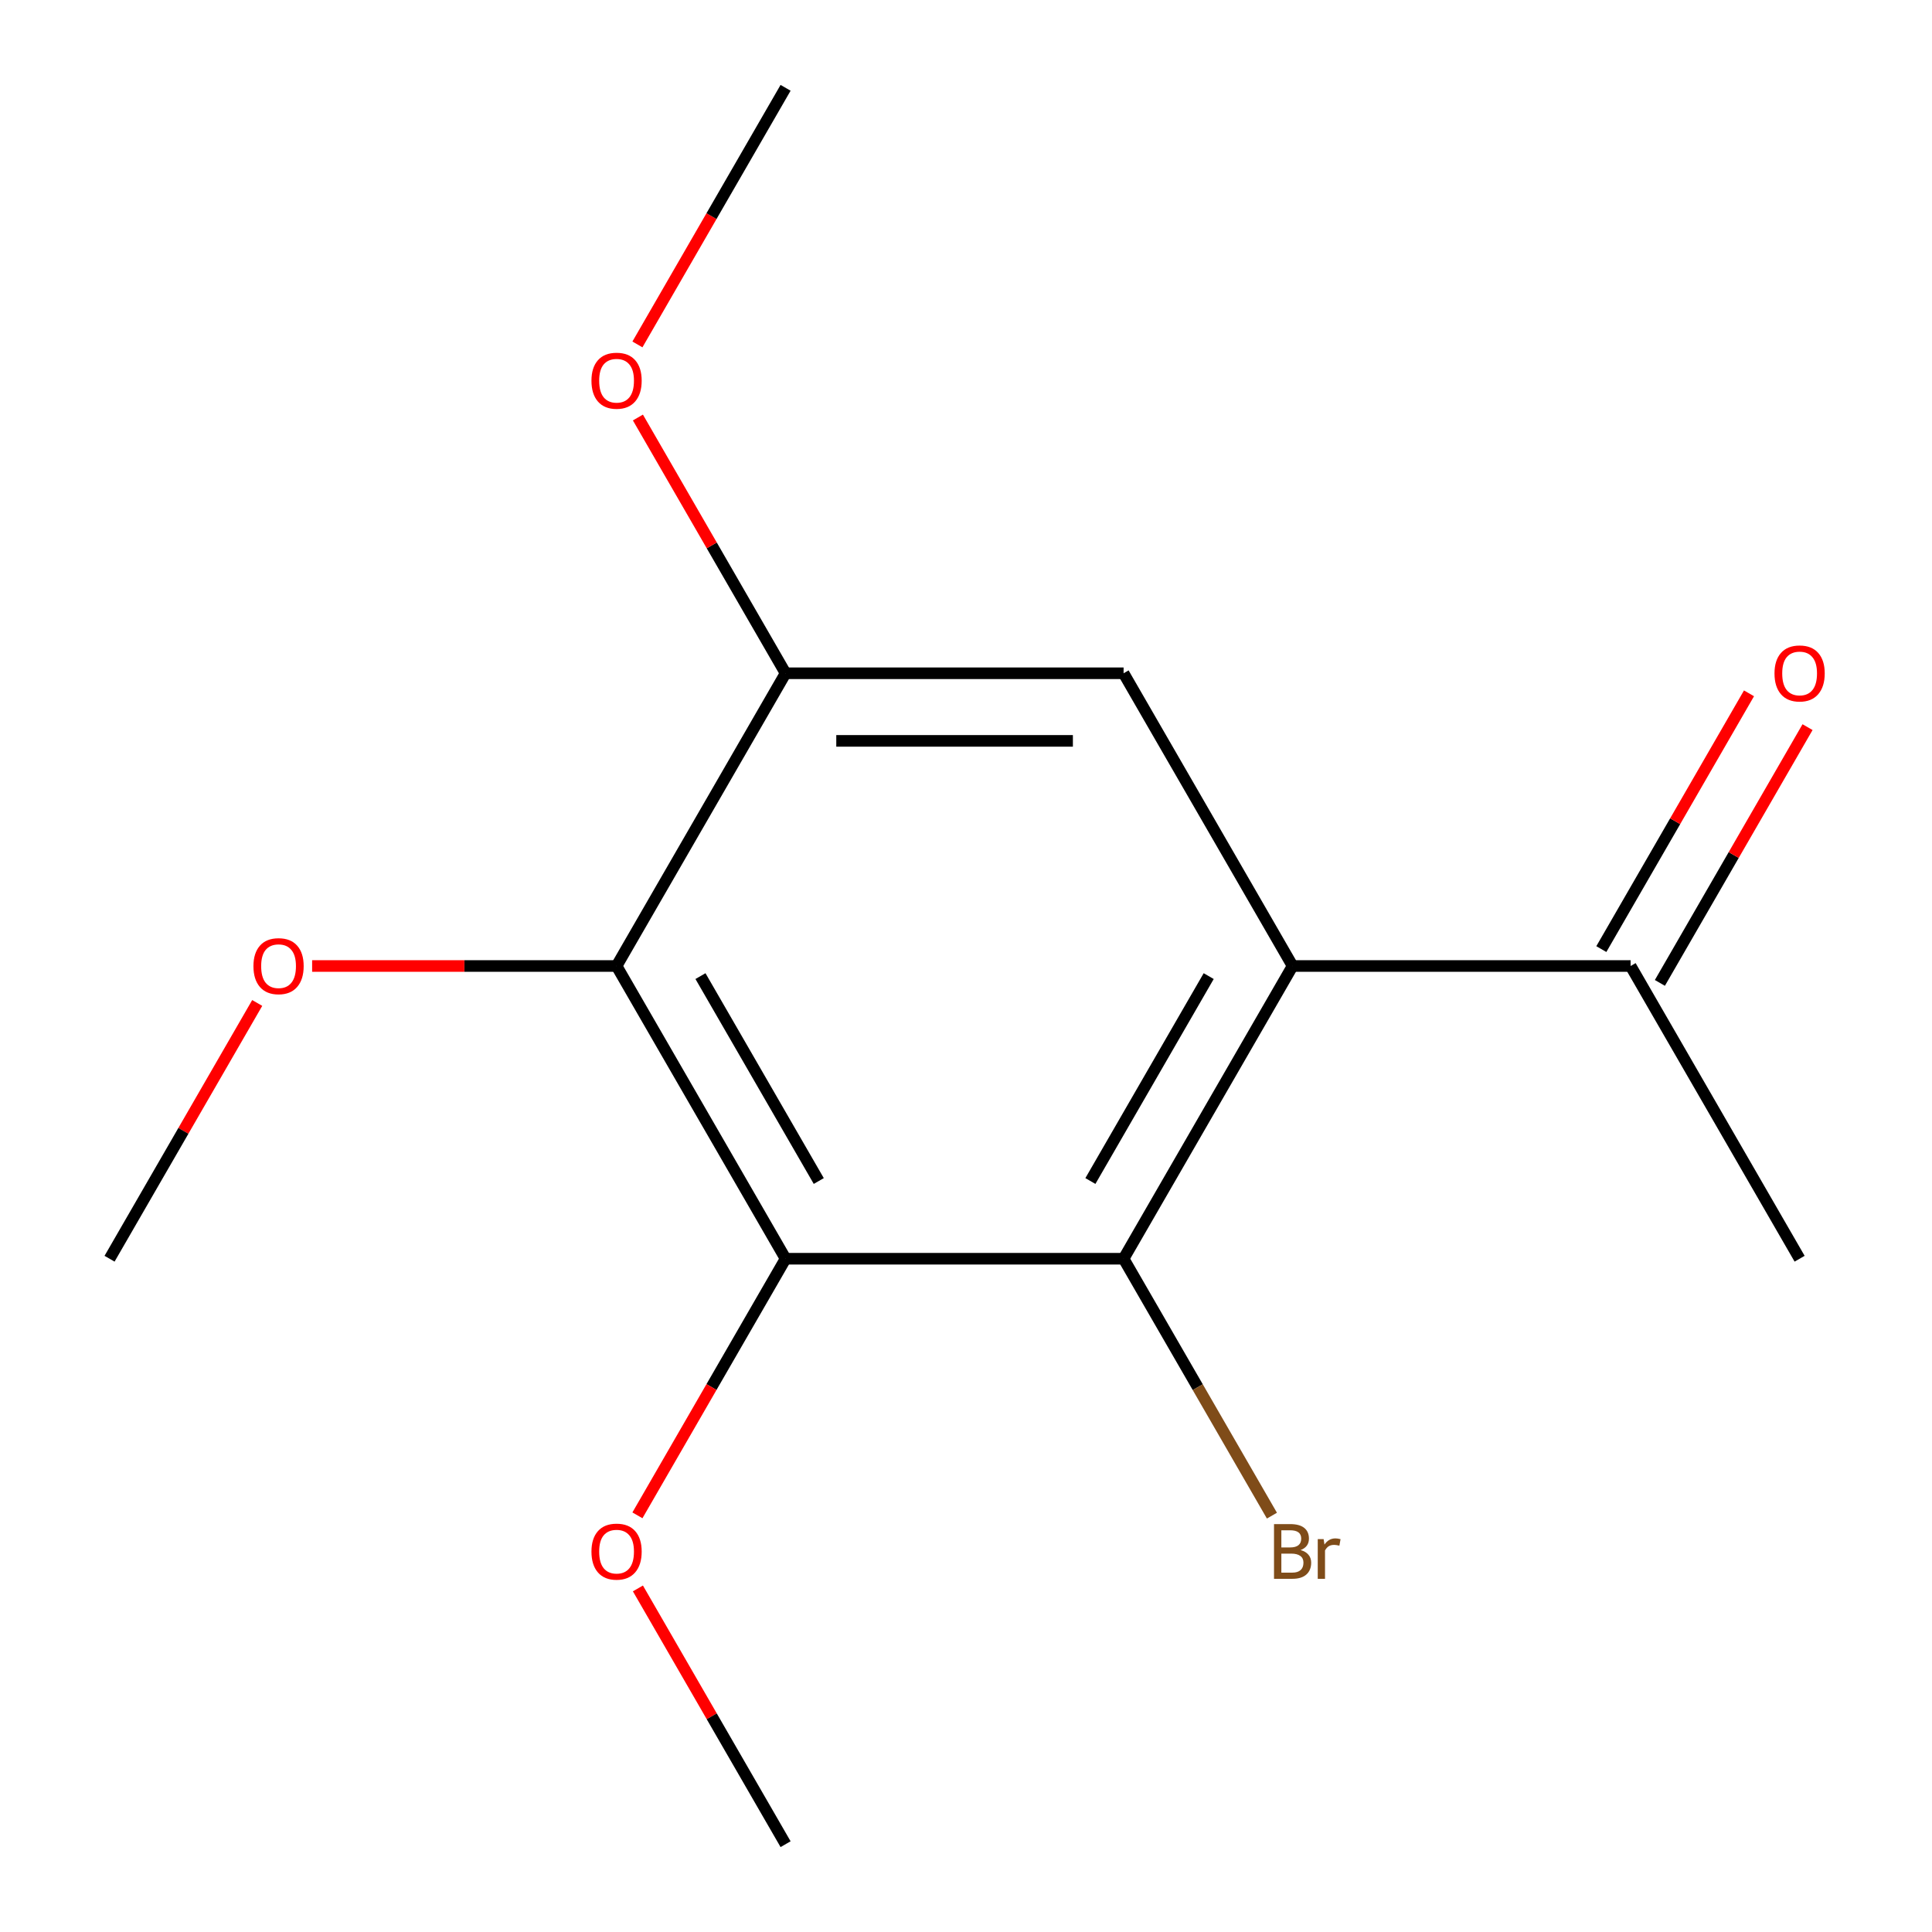 <?xml version='1.0' encoding='iso-8859-1'?>
<svg version='1.1' baseProfile='full'
              xmlns='http://www.w3.org/2000/svg'
                      xmlns:rdkit='http://www.rdkit.org/xml'
                      xmlns:xlink='http://www.w3.org/1999/xlink'
                  xml:space='preserve'
width='1000px' height='1000px' viewBox='0 0 1000 1000'>
<!-- END OF HEADER -->
<rect style='opacity:1.0;fill:#FFFFFF;stroke:none' width='1000' height='1000' x='0' y='0'> </rect>
<path class='bond-1' d='M 669.046,500 L 581.568,651.515' style='fill:none;fill-rule:evenodd;stroke:#000000;stroke-width:6px;stroke-linecap:butt;stroke-linejoin:miter;stroke-opacity:1' />
<path class='bond-1' d='M 625.621,505.232 L 564.387,611.292' style='fill:none;fill-rule:evenodd;stroke:#000000;stroke-width:6px;stroke-linecap:butt;stroke-linejoin:miter;stroke-opacity:1' />
<path class='bond-3' d='M 669.046,500 L 581.568,348.485' style='fill:none;fill-rule:evenodd;stroke:#000000;stroke-width:6px;stroke-linecap:butt;stroke-linejoin:miter;stroke-opacity:1' />
<path class='bond-5' d='M 669.046,500 L 844,500' style='fill:none;fill-rule:evenodd;stroke:#000000;stroke-width:6px;stroke-linecap:butt;stroke-linejoin:miter;stroke-opacity:1' />
<path class='bond-0' d='M 406.614,651.515 L 581.568,651.515' style='fill:none;fill-rule:evenodd;stroke:#000000;stroke-width:6px;stroke-linecap:butt;stroke-linejoin:miter;stroke-opacity:1' />
<path class='bond-2' d='M 406.614,651.515 L 319.136,500' style='fill:none;fill-rule:evenodd;stroke:#000000;stroke-width:6px;stroke-linecap:butt;stroke-linejoin:miter;stroke-opacity:1' />
<path class='bond-2' d='M 423.795,611.292 L 362.561,505.232' style='fill:none;fill-rule:evenodd;stroke:#000000;stroke-width:6px;stroke-linecap:butt;stroke-linejoin:miter;stroke-opacity:1' />
<path class='bond-8' d='M 406.614,651.515 L 368.271,717.926' style='fill:none;fill-rule:evenodd;stroke:#000000;stroke-width:6px;stroke-linecap:butt;stroke-linejoin:miter;stroke-opacity:1' />
<path class='bond-8' d='M 368.271,717.926 L 329.929,784.336' style='fill:none;fill-rule:evenodd;stroke:#FF0000;stroke-width:6px;stroke-linecap:butt;stroke-linejoin:miter;stroke-opacity:1' />
<path class='bond-7' d='M 581.568,651.515 L 619.957,718.006' style='fill:none;fill-rule:evenodd;stroke:#000000;stroke-width:6px;stroke-linecap:butt;stroke-linejoin:miter;stroke-opacity:1' />
<path class='bond-7' d='M 619.957,718.006 L 658.345,784.496' style='fill:none;fill-rule:evenodd;stroke:#7F4C19;stroke-width:6px;stroke-linecap:butt;stroke-linejoin:miter;stroke-opacity:1' />
<path class='bond-9' d='M 319.136,500 L 240.346,500' style='fill:none;fill-rule:evenodd;stroke:#000000;stroke-width:6px;stroke-linecap:butt;stroke-linejoin:miter;stroke-opacity:1' />
<path class='bond-9' d='M 240.346,500 L 161.556,500' style='fill:none;fill-rule:evenodd;stroke:#FF0000;stroke-width:6px;stroke-linecap:butt;stroke-linejoin:miter;stroke-opacity:1' />
<path class='bond-15' d='M 319.136,500 L 406.614,348.485' style='fill:none;fill-rule:evenodd;stroke:#000000;stroke-width:6px;stroke-linecap:butt;stroke-linejoin:miter;stroke-opacity:1' />
<path class='bond-4' d='M 581.568,348.485 L 406.614,348.485' style='fill:none;fill-rule:evenodd;stroke:#000000;stroke-width:6px;stroke-linecap:butt;stroke-linejoin:miter;stroke-opacity:1' />
<path class='bond-4' d='M 555.325,383.476 L 432.857,383.476' style='fill:none;fill-rule:evenodd;stroke:#000000;stroke-width:6px;stroke-linecap:butt;stroke-linejoin:miter;stroke-opacity:1' />
<path class='bond-10' d='M 406.614,348.485 L 368.398,282.294' style='fill:none;fill-rule:evenodd;stroke:#000000;stroke-width:6px;stroke-linecap:butt;stroke-linejoin:miter;stroke-opacity:1' />
<path class='bond-10' d='M 368.398,282.294 L 330.183,216.104' style='fill:none;fill-rule:evenodd;stroke:#FF0000;stroke-width:6px;stroke-linecap:butt;stroke-linejoin:miter;stroke-opacity:1' />
<path class='bond-6' d='M 859.152,508.748 L 897.367,442.557' style='fill:none;fill-rule:evenodd;stroke:#000000;stroke-width:6px;stroke-linecap:butt;stroke-linejoin:miter;stroke-opacity:1' />
<path class='bond-6' d='M 897.367,442.557 L 935.582,376.366' style='fill:none;fill-rule:evenodd;stroke:#FF0000;stroke-width:6px;stroke-linecap:butt;stroke-linejoin:miter;stroke-opacity:1' />
<path class='bond-6' d='M 828.849,491.252 L 867.064,425.062' style='fill:none;fill-rule:evenodd;stroke:#000000;stroke-width:6px;stroke-linecap:butt;stroke-linejoin:miter;stroke-opacity:1' />
<path class='bond-6' d='M 867.064,425.062 L 905.279,358.871' style='fill:none;fill-rule:evenodd;stroke:#FF0000;stroke-width:6px;stroke-linecap:butt;stroke-linejoin:miter;stroke-opacity:1' />
<path class='bond-11' d='M 844,500 L 931.477,651.515' style='fill:none;fill-rule:evenodd;stroke:#000000;stroke-width:6px;stroke-linecap:butt;stroke-linejoin:miter;stroke-opacity:1' />
<path class='bond-12' d='M 330.183,822.164 L 368.398,888.355' style='fill:none;fill-rule:evenodd;stroke:#FF0000;stroke-width:6px;stroke-linecap:butt;stroke-linejoin:miter;stroke-opacity:1' />
<path class='bond-12' d='M 368.398,888.355 L 406.614,954.545' style='fill:none;fill-rule:evenodd;stroke:#000000;stroke-width:6px;stroke-linecap:butt;stroke-linejoin:miter;stroke-opacity:1' />
<path class='bond-13' d='M 133.135,519.134 L 94.919,585.325' style='fill:none;fill-rule:evenodd;stroke:#FF0000;stroke-width:6px;stroke-linecap:butt;stroke-linejoin:miter;stroke-opacity:1' />
<path class='bond-13' d='M 94.919,585.325 L 56.704,651.515' style='fill:none;fill-rule:evenodd;stroke:#000000;stroke-width:6px;stroke-linecap:butt;stroke-linejoin:miter;stroke-opacity:1' />
<path class='bond-14' d='M 329.929,178.276 L 368.271,111.865' style='fill:none;fill-rule:evenodd;stroke:#FF0000;stroke-width:6px;stroke-linecap:butt;stroke-linejoin:miter;stroke-opacity:1' />
<path class='bond-14' d='M 368.271,111.865 L 406.614,45.455' style='fill:none;fill-rule:evenodd;stroke:#000000;stroke-width:6px;stroke-linecap:butt;stroke-linejoin:miter;stroke-opacity:1' />
<path  class='atom-7' d='M 918.477 348.565
Q 918.477 341.765, 921.837 337.965
Q 925.197 334.165, 931.477 334.165
Q 937.757 334.165, 941.117 337.965
Q 944.477 341.765, 944.477 348.565
Q 944.477 355.445, 941.077 359.365
Q 937.677 363.245, 931.477 363.245
Q 925.237 363.245, 921.837 359.365
Q 918.477 355.485, 918.477 348.565
M 931.477 360.045
Q 935.797 360.045, 938.117 357.165
Q 940.477 354.245, 940.477 348.565
Q 940.477 343.005, 938.117 340.205
Q 935.797 337.365, 931.477 337.365
Q 927.157 337.365, 924.797 340.165
Q 922.477 342.965, 922.477 348.565
Q 922.477 354.285, 924.797 357.165
Q 927.157 360.045, 931.477 360.045
' fill='#FF0000'/>
<path  class='atom-8' d='M 673.186 802.31
Q 675.906 803.07, 677.266 804.75
Q 678.666 806.39, 678.666 808.83
Q 678.666 812.75, 676.146 814.99
Q 673.666 817.19, 668.946 817.19
L 659.426 817.19
L 659.426 788.87
L 667.786 788.87
Q 672.626 788.87, 675.066 790.83
Q 677.506 792.79, 677.506 796.39
Q 677.506 800.67, 673.186 802.31
M 663.226 792.07
L 663.226 800.95
L 667.786 800.95
Q 670.586 800.95, 672.026 799.83
Q 673.506 798.67, 673.506 796.39
Q 673.506 792.07, 667.786 792.07
L 663.226 792.07
M 668.946 813.99
Q 671.706 813.99, 673.186 812.67
Q 674.666 811.35, 674.666 808.83
Q 674.666 806.51, 673.026 805.35
Q 671.426 804.15, 668.346 804.15
L 663.226 804.15
L 663.226 813.99
L 668.946 813.99
' fill='#7F4C19'/>
<path  class='atom-8' d='M 685.106 796.63
L 685.546 799.47
Q 687.706 796.27, 691.226 796.27
Q 692.346 796.27, 693.866 796.67
L 693.266 800.03
Q 691.546 799.63, 690.586 799.63
Q 688.906 799.63, 687.786 800.31
Q 686.706 800.95, 685.826 802.51
L 685.826 817.19
L 682.066 817.19
L 682.066 796.63
L 685.106 796.63
' fill='#7F4C19'/>
<path  class='atom-9' d='M 306.136 803.11
Q 306.136 796.31, 309.496 792.51
Q 312.856 788.71, 319.136 788.71
Q 325.416 788.71, 328.776 792.51
Q 332.136 796.31, 332.136 803.11
Q 332.136 809.99, 328.736 813.91
Q 325.336 817.79, 319.136 817.79
Q 312.896 817.79, 309.496 813.91
Q 306.136 810.03, 306.136 803.11
M 319.136 814.59
Q 323.456 814.59, 325.776 811.71
Q 328.136 808.79, 328.136 803.11
Q 328.136 797.55, 325.776 794.75
Q 323.456 791.91, 319.136 791.91
Q 314.816 791.91, 312.456 794.71
Q 310.136 797.51, 310.136 803.11
Q 310.136 808.83, 312.456 811.71
Q 314.816 814.59, 319.136 814.59
' fill='#FF0000'/>
<path  class='atom-10' d='M 131.182 500.08
Q 131.182 493.28, 134.542 489.48
Q 137.902 485.68, 144.182 485.68
Q 150.462 485.68, 153.822 489.48
Q 157.182 493.28, 157.182 500.08
Q 157.182 506.96, 153.782 510.88
Q 150.382 514.76, 144.182 514.76
Q 137.942 514.76, 134.542 510.88
Q 131.182 507, 131.182 500.08
M 144.182 511.56
Q 148.502 511.56, 150.822 508.68
Q 153.182 505.76, 153.182 500.08
Q 153.182 494.52, 150.822 491.72
Q 148.502 488.88, 144.182 488.88
Q 139.862 488.88, 137.502 491.68
Q 135.182 494.48, 135.182 500.08
Q 135.182 505.8, 137.502 508.68
Q 139.862 511.56, 144.182 511.56
' fill='#FF0000'/>
<path  class='atom-11' d='M 306.136 197.05
Q 306.136 190.25, 309.496 186.45
Q 312.856 182.65, 319.136 182.65
Q 325.416 182.65, 328.776 186.45
Q 332.136 190.25, 332.136 197.05
Q 332.136 203.93, 328.736 207.85
Q 325.336 211.73, 319.136 211.73
Q 312.896 211.73, 309.496 207.85
Q 306.136 203.97, 306.136 197.05
M 319.136 208.53
Q 323.456 208.53, 325.776 205.65
Q 328.136 202.73, 328.136 197.05
Q 328.136 191.49, 325.776 188.69
Q 323.456 185.85, 319.136 185.85
Q 314.816 185.85, 312.456 188.65
Q 310.136 191.45, 310.136 197.05
Q 310.136 202.77, 312.456 205.65
Q 314.816 208.53, 319.136 208.53
' fill='#FF0000'/>
</svg>

